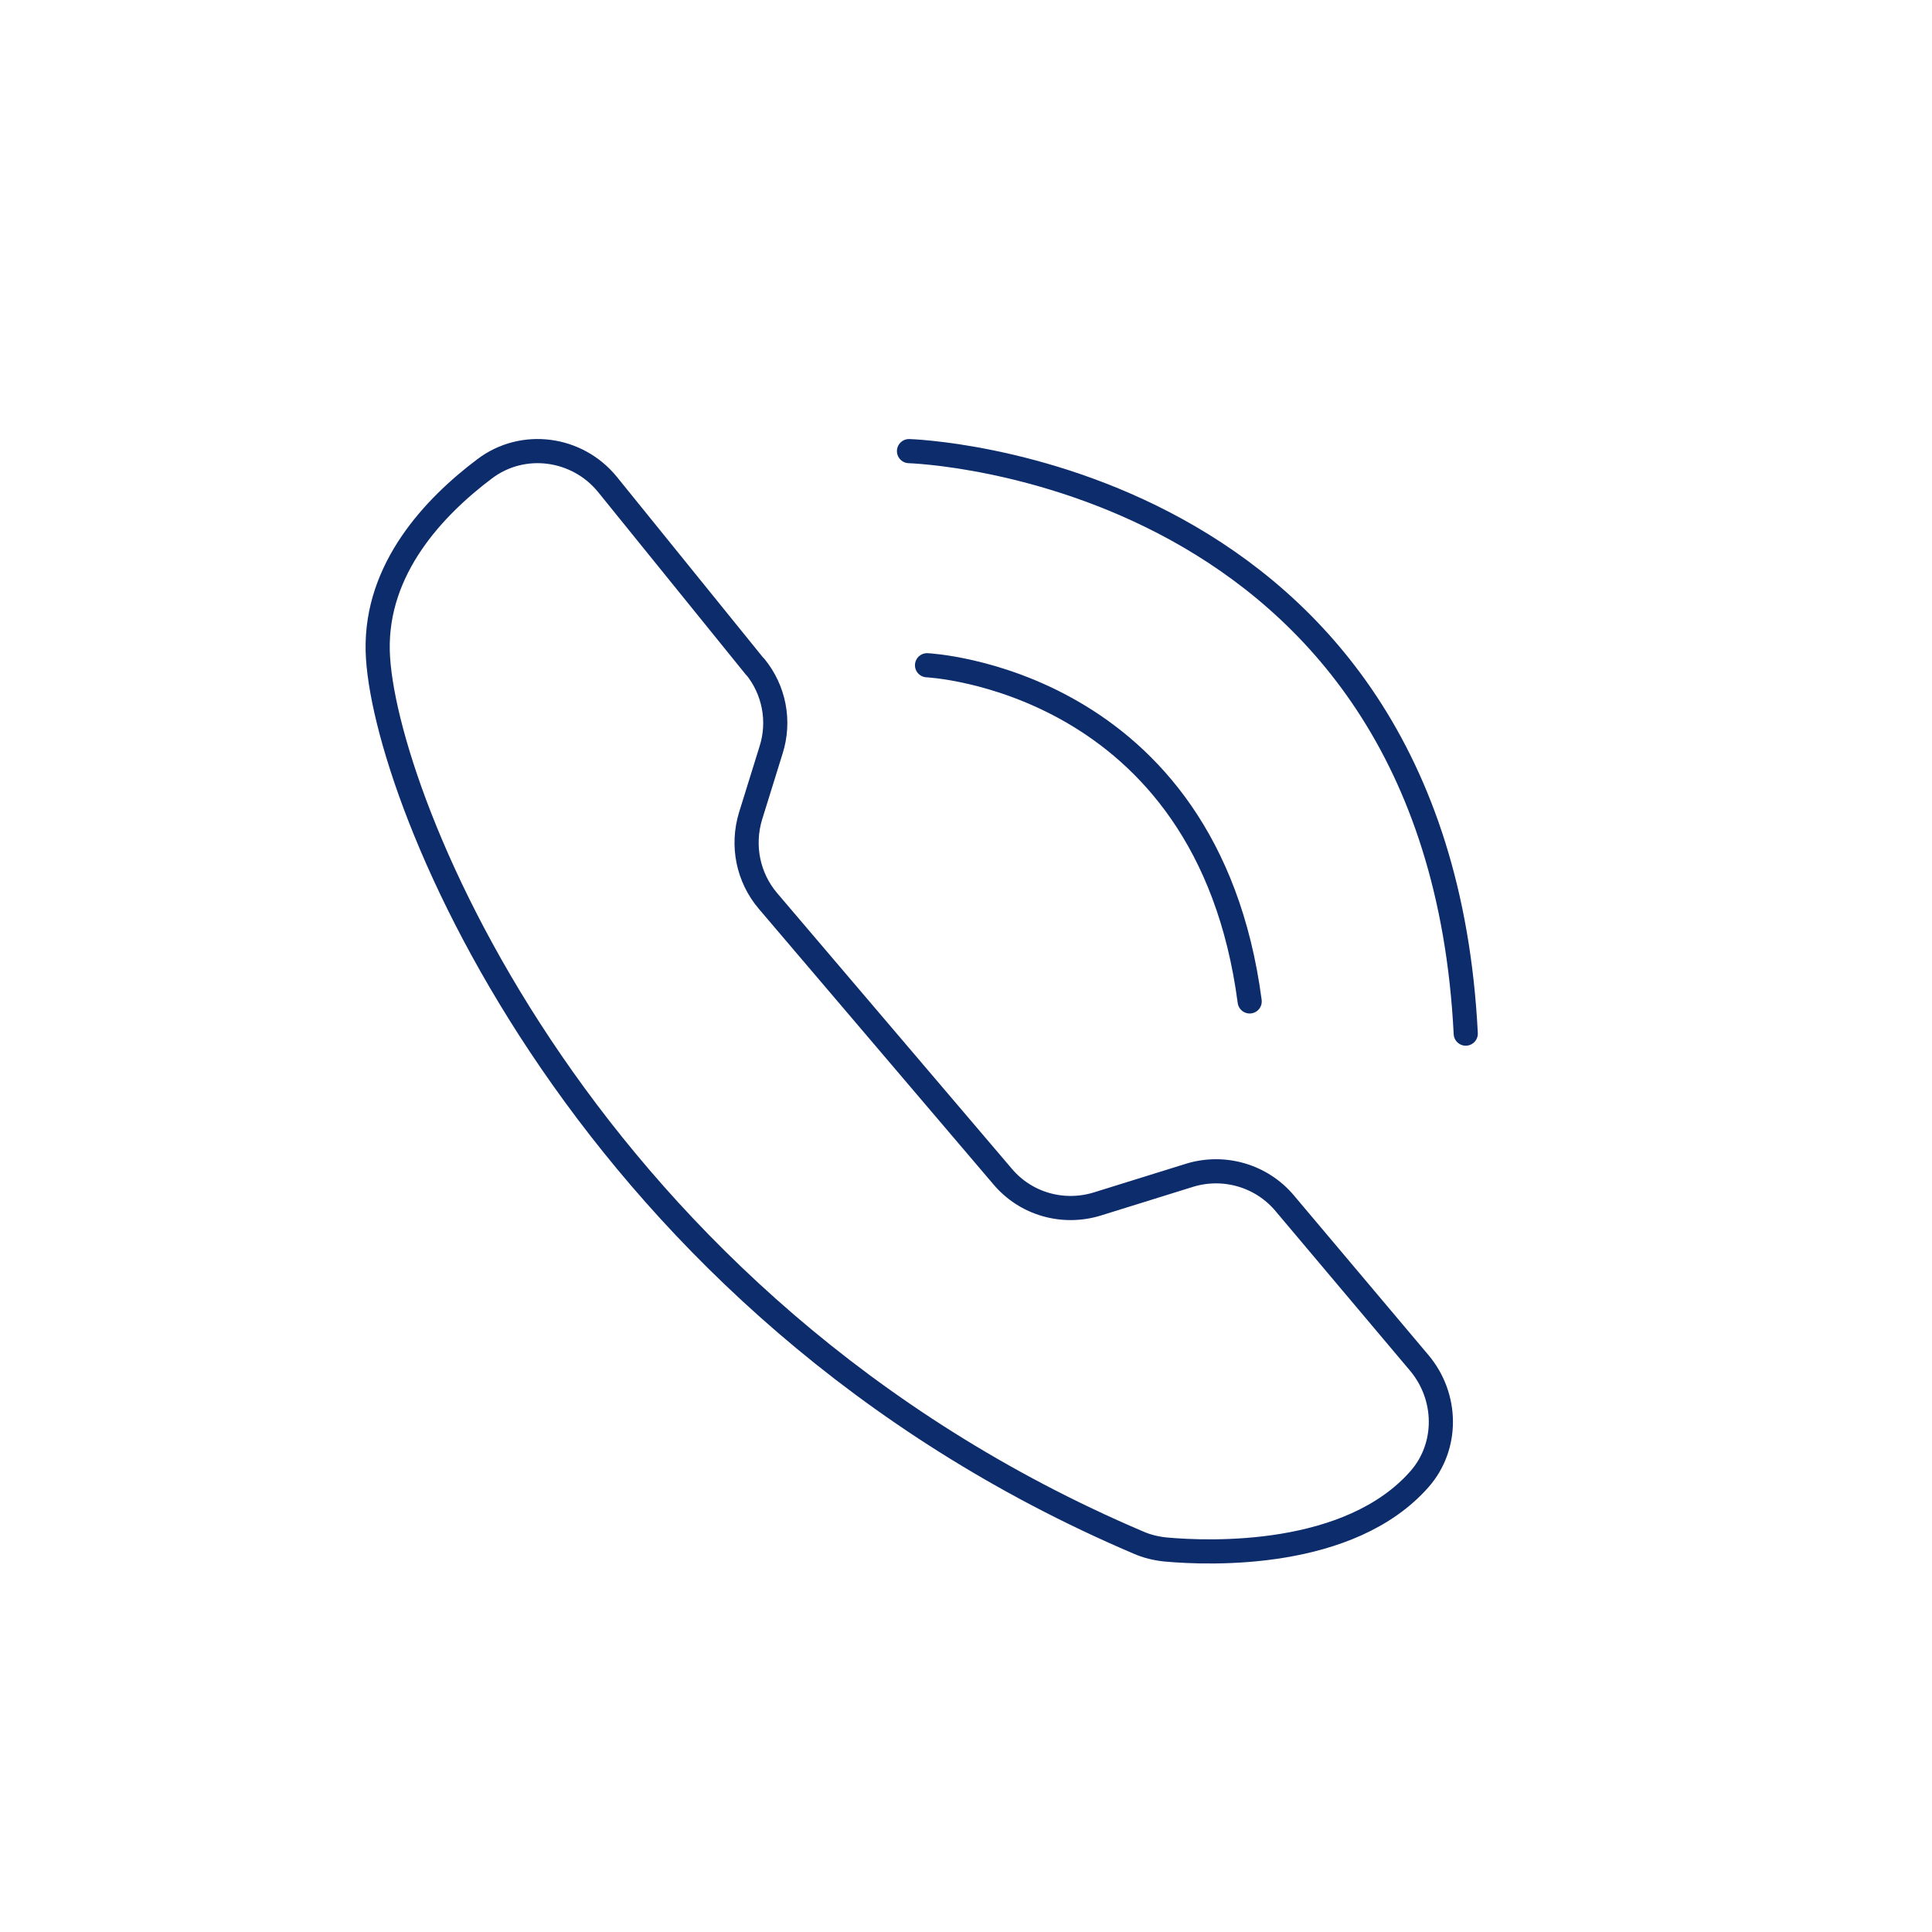 <?xml version="1.0" encoding="UTF-8"?>
<svg id="Layer_2" data-name="Layer 2" xmlns="http://www.w3.org/2000/svg" viewBox="0 0 60 60">
  <defs>
    <style>
      .cls-1 {
        fill: none;
        stroke: #0d2c6c;
        stroke-linecap: round;
        stroke-linejoin: round;
        stroke-width: .75px;
      }
    </style>
  </defs>
  <path class="cls-1" d="M23.45,20.71l-4.58-5.66c-.94-1.16-2.63-1.39-3.82-.49-1.58,1.19-3.38,3.1-3.32,5.65.11,4.48,6.4,20.35,23.61,27.69.27.12.56.19.85.22,1.41.13,5.72.28,7.89-2.18.9-1.02.88-2.56,0-3.61l-4.18-4.96c-.72-.86-1.89-1.2-2.96-.87l-2.86.89c-1.07.33-2.23,0-2.95-.86l-7.28-8.55c-.62-.73-.82-1.72-.54-2.64l.64-2.06c.28-.89.09-1.86-.5-2.58Z"/>
  <path class="cls-1" d="M28.79,20.66s8.7.4,10.02,10.44"/>
  <path class="cls-1" d="M28.23,14.01s16.41.48,17.29,18.09"/>
</svg>